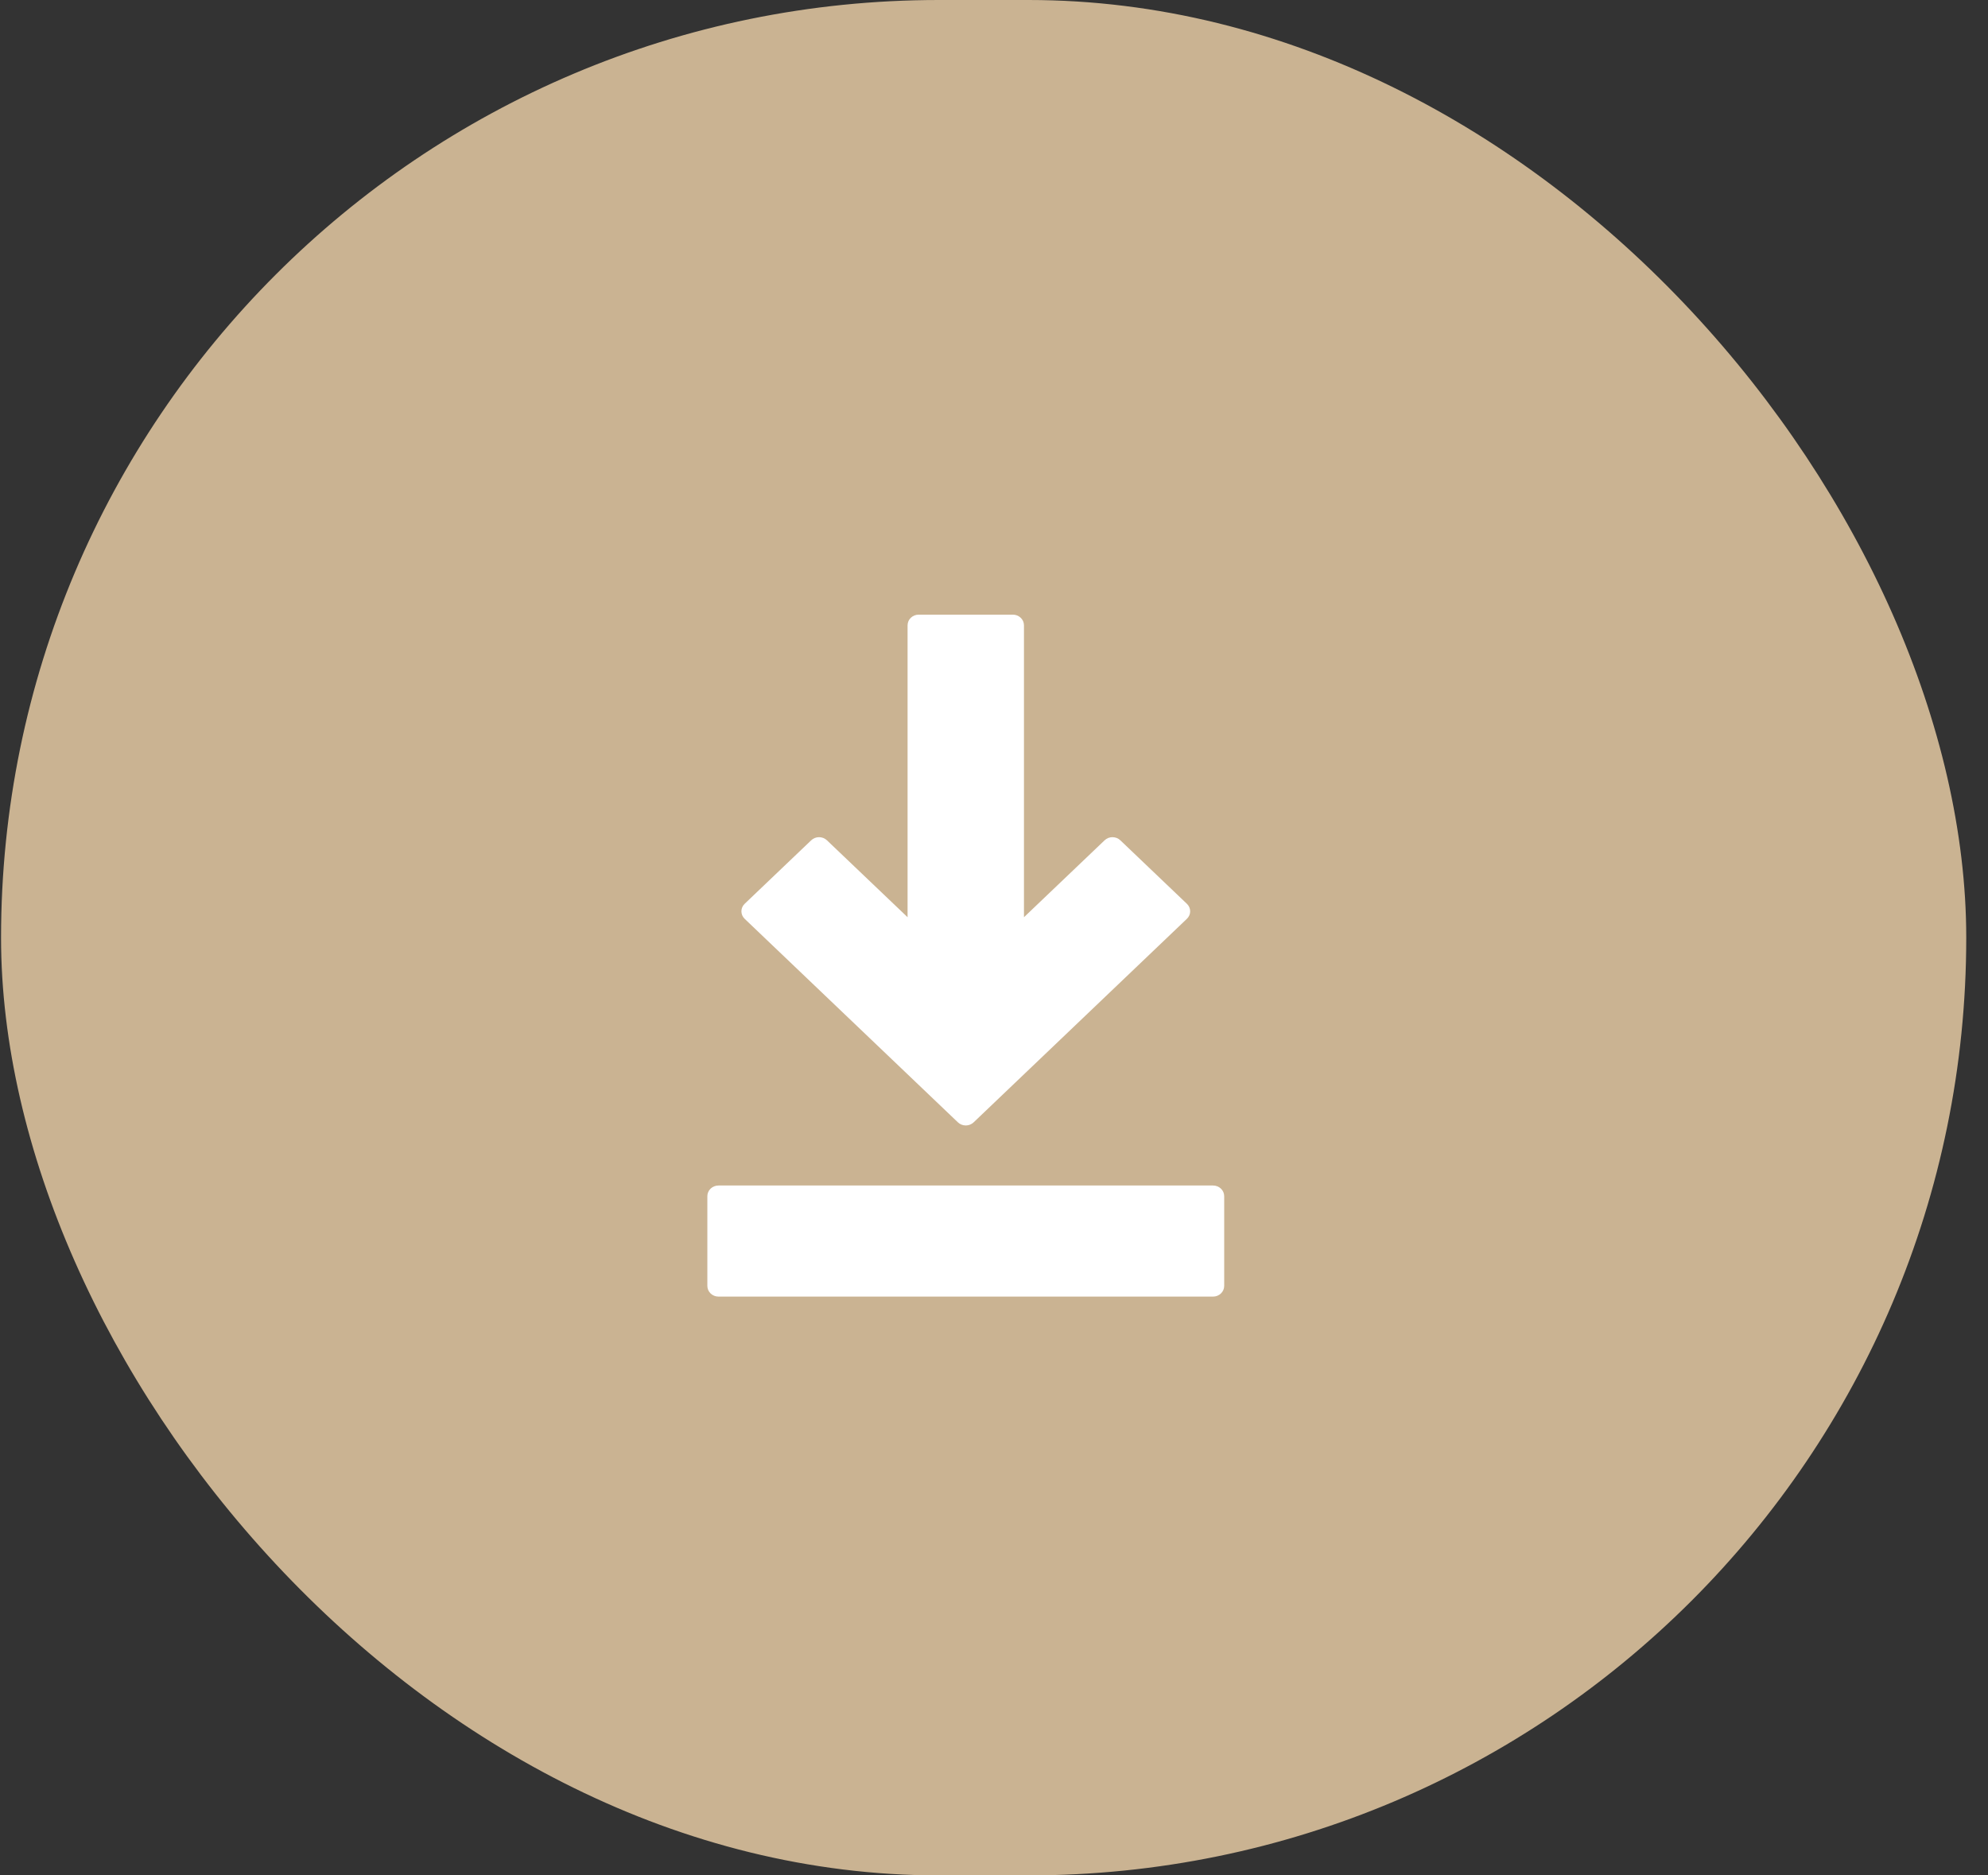 <svg width="53" height="50" viewBox="0 0 53 50" fill="none" xmlns="http://www.w3.org/2000/svg">
<rect x="0" y="0" width="53" height="50" fill="#333333" stroke="none"/>
<rect x="0.028" width="52.392" height="50" rx="25" fill="#CAB392"/>
<path d="M32.339 34.569H19.156C18.991 34.569 18.858 34.441 18.858 34.284V31.891C18.858 31.734 18.991 31.607 19.156 31.607H32.339C32.504 31.607 32.637 31.734 32.637 31.891V34.284C32.637 34.441 32.504 34.569 32.339 34.569ZM25.748 30.006C25.669 30.006 25.593 29.976 25.537 29.922L19.853 24.497C19.737 24.386 19.737 24.207 19.853 24.096L21.626 22.404C21.742 22.292 21.93 22.292 22.047 22.404L24.196 24.454V16.671C24.196 16.514 24.329 16.387 24.494 16.387H27.002C27.166 16.387 27.299 16.514 27.299 16.671V24.454L29.448 22.404C29.564 22.292 29.752 22.292 29.869 22.404L31.642 24.096C31.698 24.149 31.73 24.221 31.73 24.297C31.73 24.372 31.698 24.444 31.642 24.497L25.958 29.922C25.902 29.976 25.827 30.006 25.748 30.006Z" fill="white"/>
</svg>
